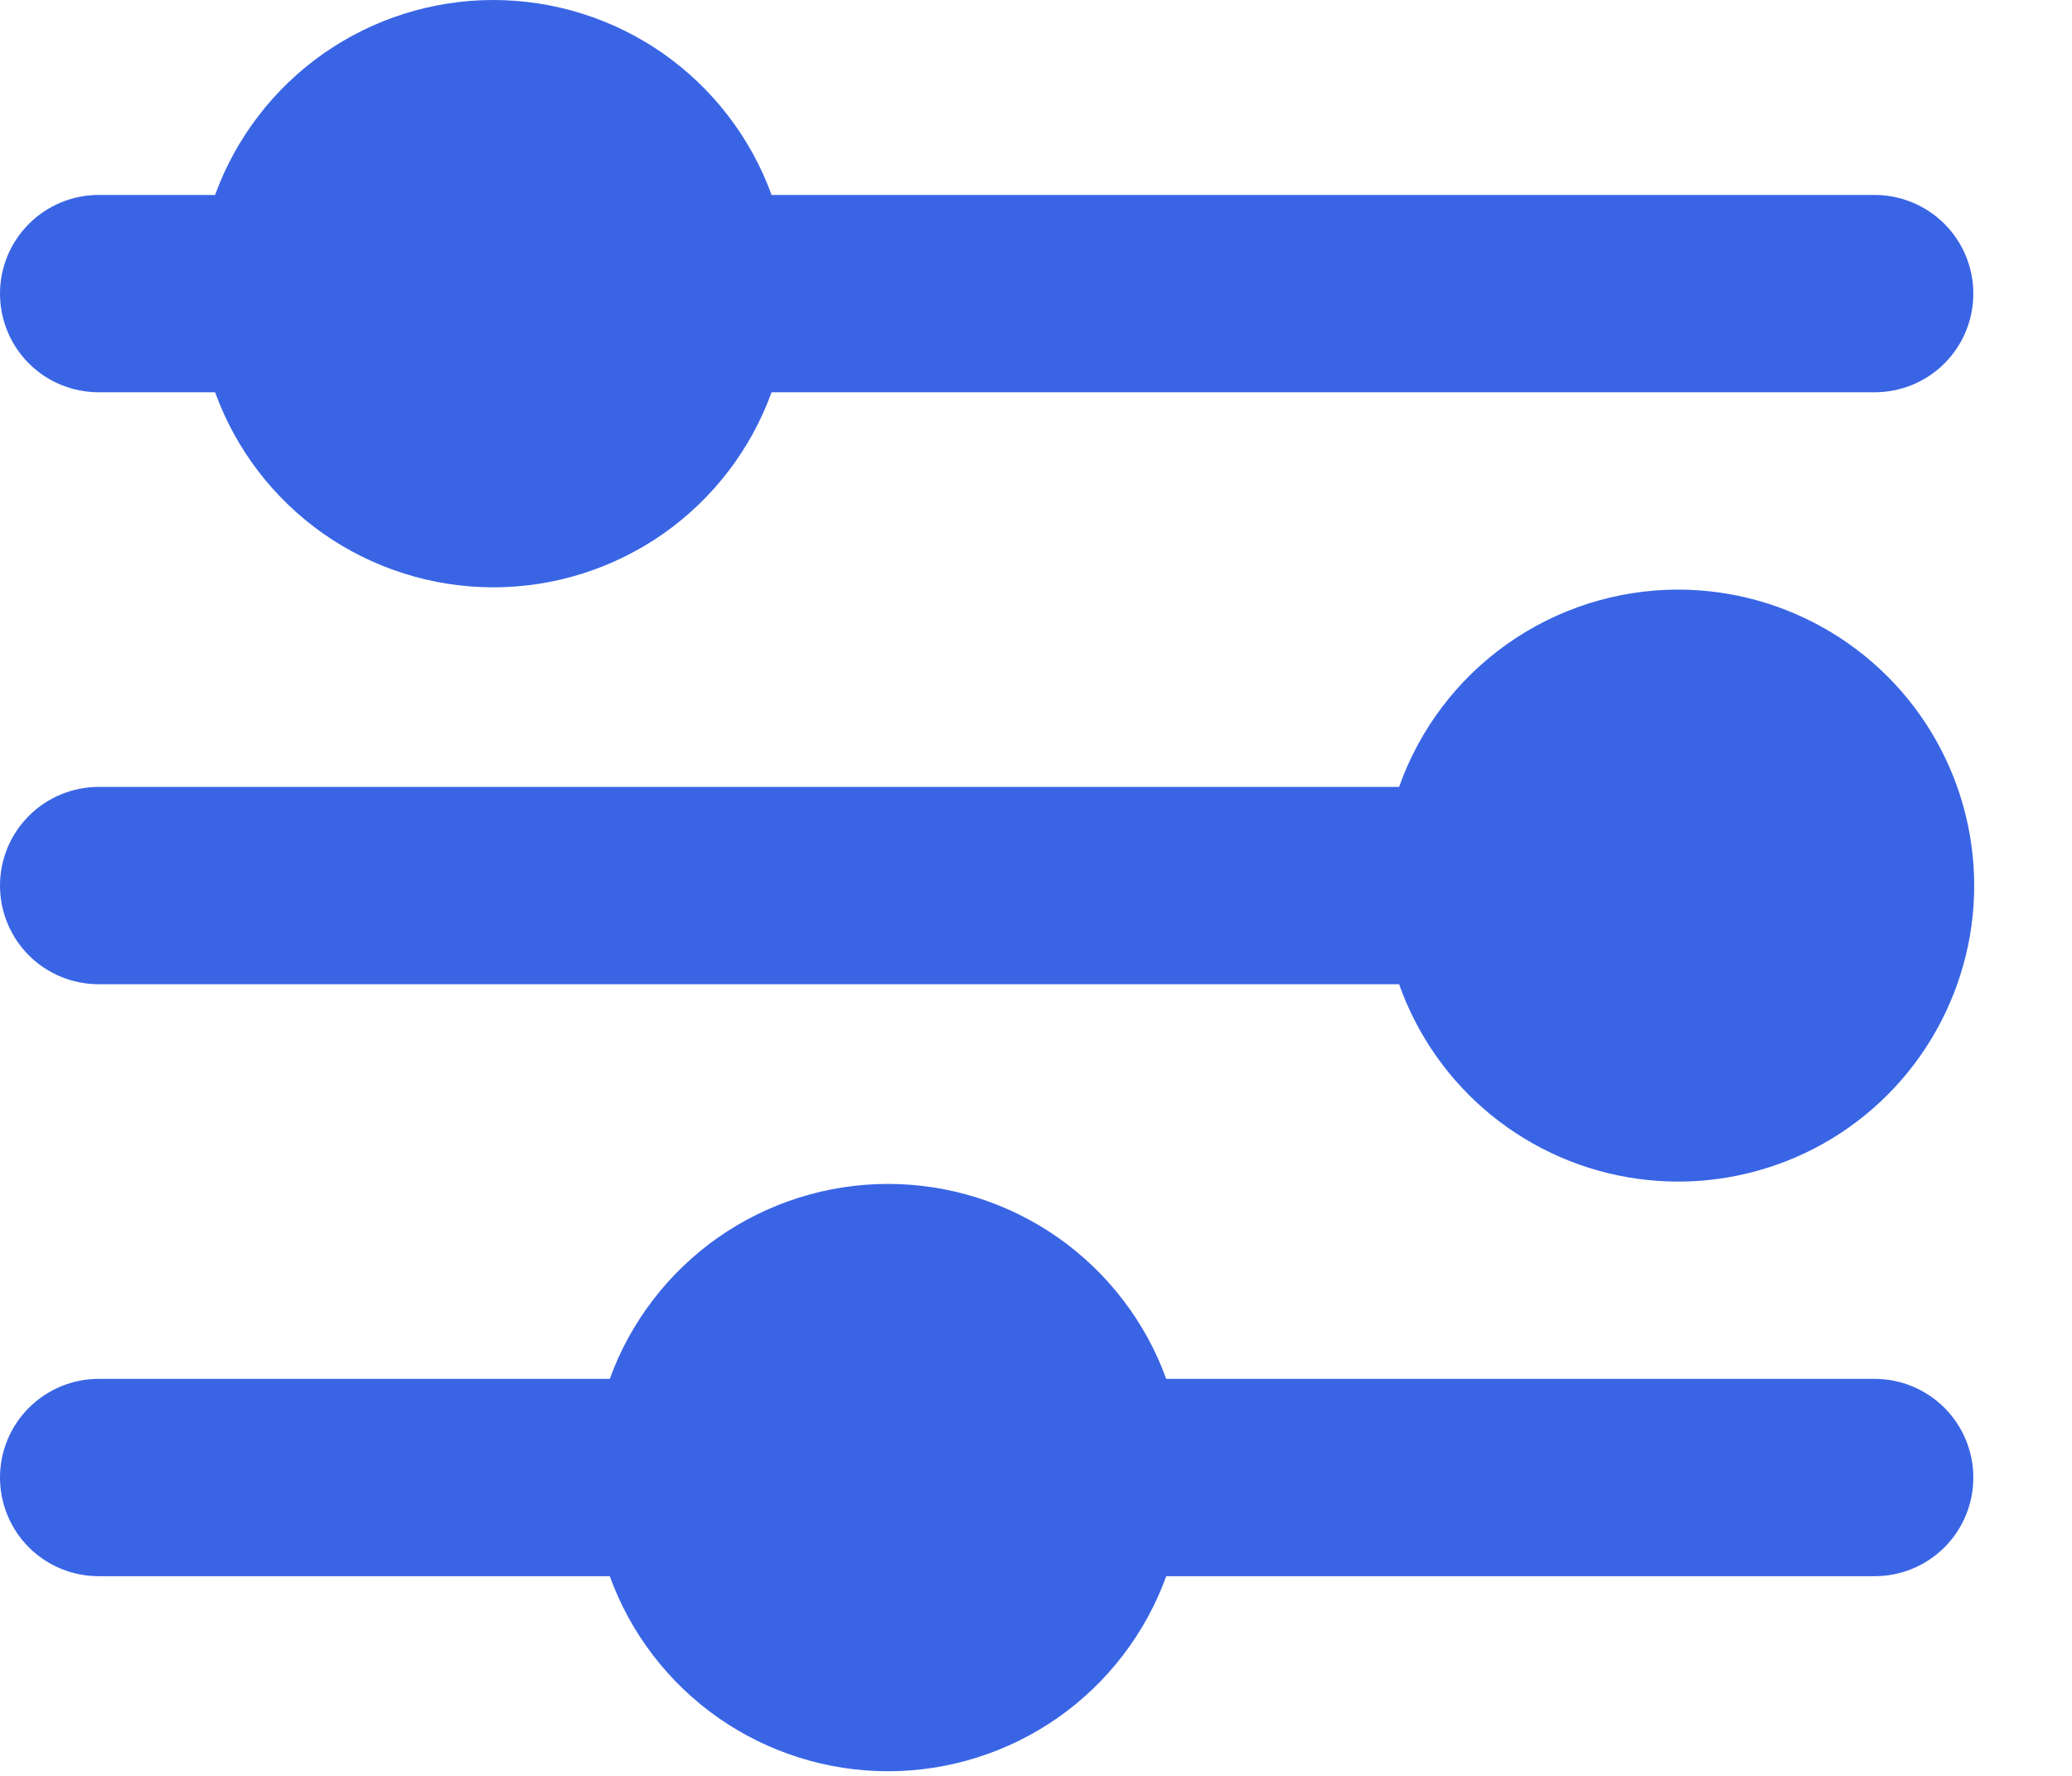 <svg width="21" height="18" viewBox="0 0 21 18" fill="none" xmlns="http://www.w3.org/2000/svg">
<path d="M17 5.976C16.381 5.978 15.778 6.171 15.273 6.529C14.768 6.887 14.386 7.393 14.18 7.976H1C0.735 7.976 0.48 8.082 0.293 8.269C0.105 8.457 0 8.711 0 8.976C0 9.242 0.105 9.496 0.293 9.684C0.48 9.871 0.735 9.976 1 9.976H14.18C14.364 10.495 14.686 10.954 15.113 11.302C15.539 11.649 16.053 11.873 16.598 11.948C17.143 12.024 17.699 11.947 18.204 11.728C18.709 11.509 19.143 11.155 19.46 10.705C19.777 10.255 19.965 9.727 20.002 9.178C20.039 8.629 19.924 8.08 19.67 7.592C19.416 7.104 19.032 6.695 18.561 6.41C18.09 6.125 17.55 5.975 17 5.976ZM1 3.976H2.18C2.39 4.556 2.774 5.056 3.278 5.41C3.783 5.763 4.384 5.953 5 5.953C5.616 5.953 6.217 5.763 6.722 5.41C7.226 5.056 7.61 4.556 7.82 3.976H19C19.265 3.976 19.52 3.871 19.707 3.684C19.895 3.496 20 3.242 20 2.976C20 2.711 19.895 2.457 19.707 2.269C19.52 2.082 19.265 1.976 19 1.976H7.82C7.61 1.397 7.226 0.897 6.722 0.543C6.217 0.19 5.616 0 5 0C4.384 0 3.783 0.19 3.278 0.543C2.774 0.897 2.39 1.397 2.18 1.976H1C0.735 1.976 0.48 2.082 0.293 2.269C0.105 2.457 0 2.711 0 2.976C0 3.242 0.105 3.496 0.293 3.684C0.48 3.871 0.735 3.976 1 3.976ZM19 13.976H11.82C11.61 13.397 11.226 12.897 10.722 12.543C10.217 12.19 9.616 12 9 12C8.384 12 7.783 12.19 7.278 12.543C6.774 12.897 6.39 13.397 6.18 13.976H1C0.735 13.976 0.48 14.082 0.293 14.269C0.105 14.457 0 14.711 0 14.976C0 15.242 0.105 15.496 0.293 15.684C0.48 15.871 0.735 15.976 1 15.976H6.18C6.39 16.556 6.774 17.056 7.278 17.41C7.783 17.763 8.384 17.953 9 17.953C9.616 17.953 10.217 17.763 10.722 17.41C11.226 17.056 11.61 16.556 11.82 15.976H19C19.265 15.976 19.52 15.871 19.707 15.684C19.895 15.496 20 15.242 20 14.976C20 14.711 19.895 14.457 19.707 14.269C19.52 14.082 19.265 13.976 19 13.976Z" fill="#3965E5"/>
</svg>
